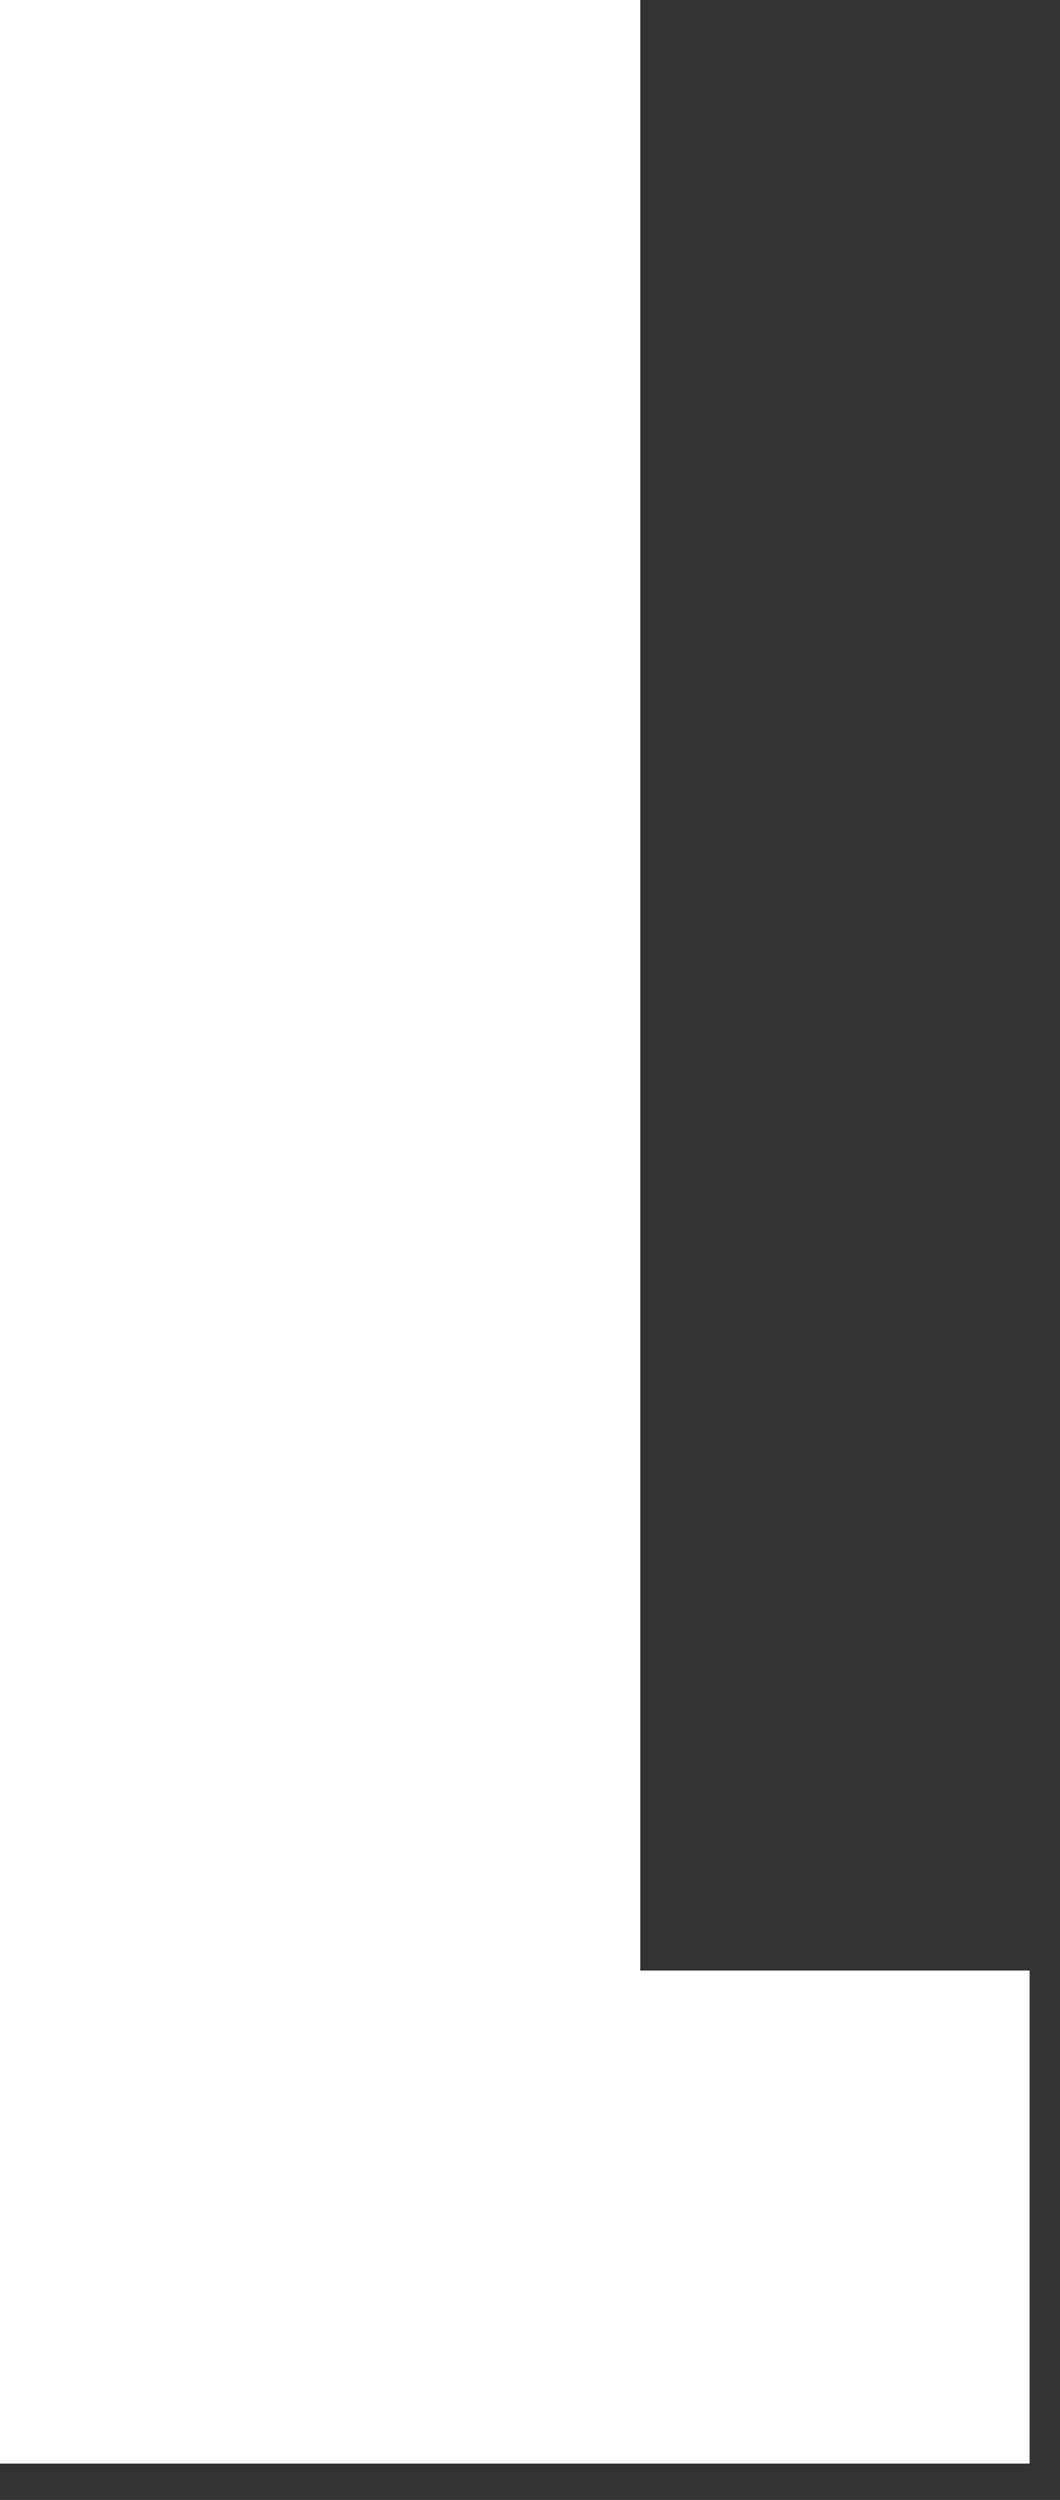 <?xml version="1.0" encoding="utf-8"?>
<svg xmlns="http://www.w3.org/2000/svg" fill="none" height="100%" overflow="visible" preserveAspectRatio="none" style="display: block;" viewBox="0 0 28 66" width="100%">
<rect x="0" y="0" width="28" height="66" fill="#333333" stroke="none"/>
<path d="M16.913 0V52.024H27.197V65.04H0V0H16.913Z" fill="white" id="Vector"/>
</svg>